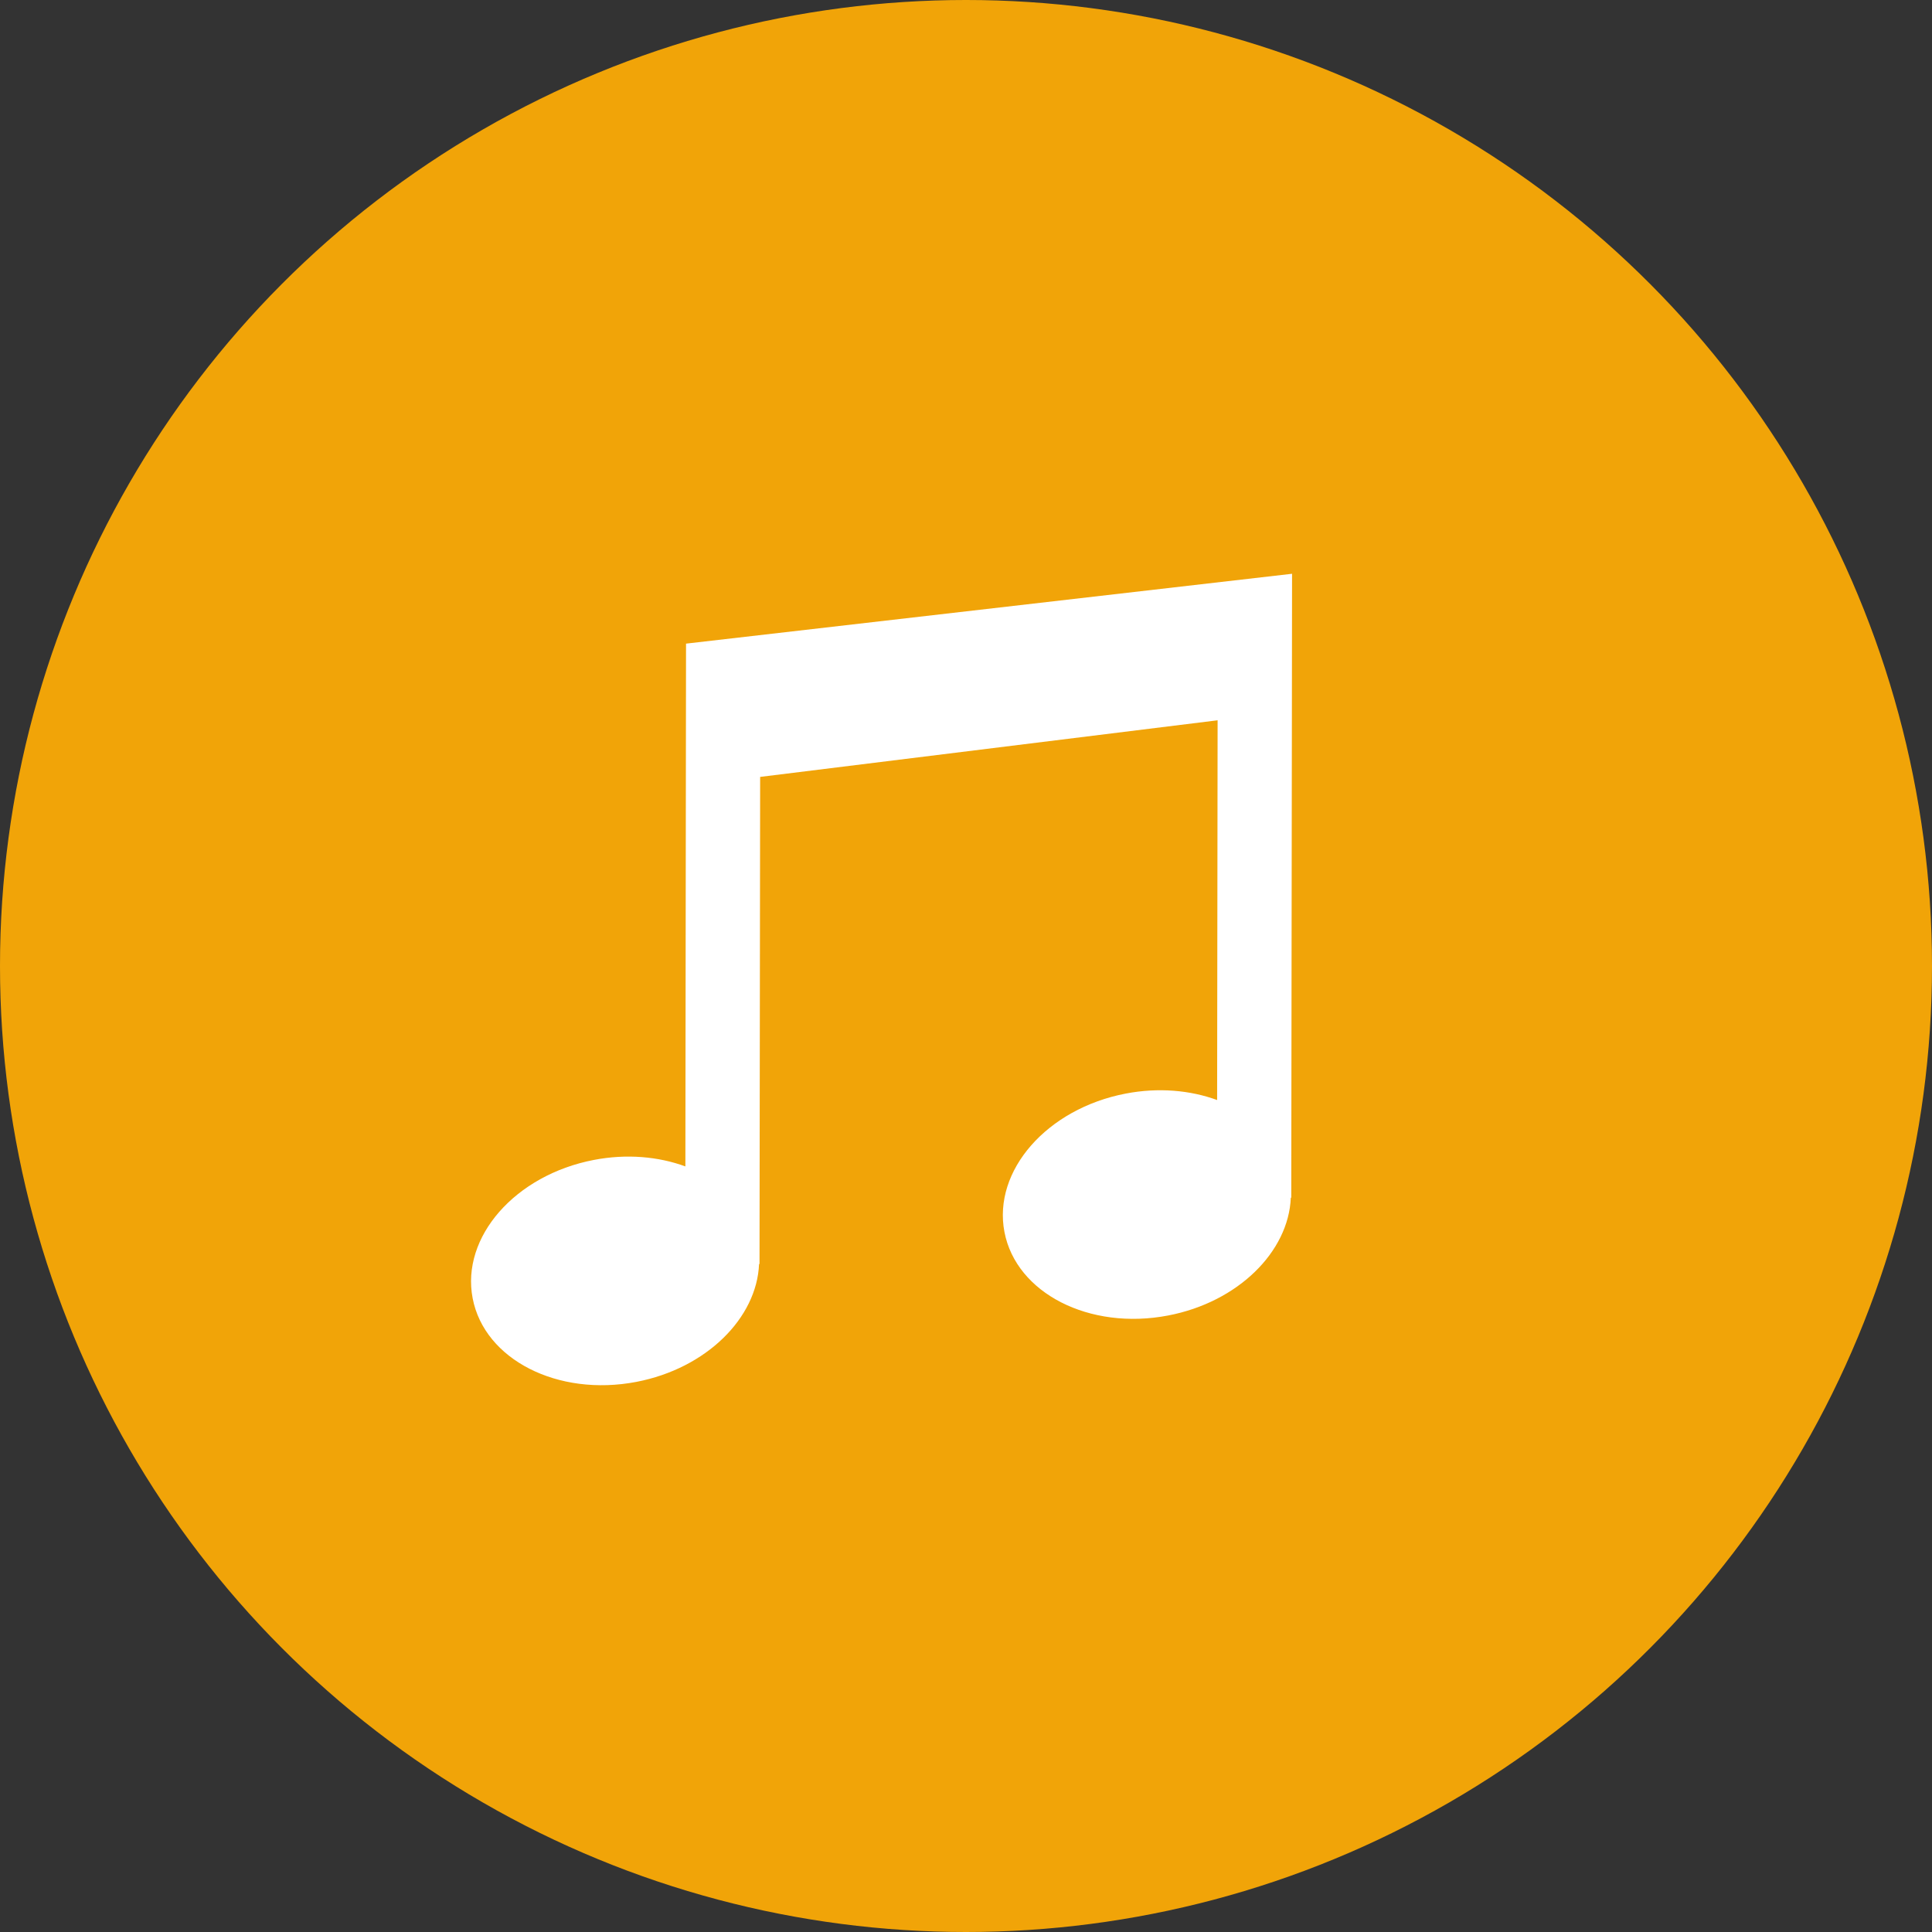 <svg width="56" height="56" viewBox="0 0 56 56" fill="none" xmlns="http://www.w3.org/2000/svg">
<rect x="0" y="0" width="56" height="56" fill="#333333" stroke="none"/>
<circle cx="28" cy="28" r="28" fill="#F1A408"/>
<path d="M19.885 18.656L19.88 22.66L19.866 33.809C19.086 33.523 18.164 33.438 17.214 33.621C14.932 34.059 13.359 35.855 13.7 37.631C14.041 39.408 16.167 40.492 18.448 40.054C20.473 39.664 21.937 38.206 22.002 36.638H22.015L22.033 22.519L35.293 20.878L35.279 31.885C34.499 31.6 33.579 31.515 32.629 31.698C30.346 32.136 28.774 33.932 29.114 35.708C29.454 37.485 31.579 38.569 33.861 38.13C35.887 37.741 37.351 36.282 37.415 34.715H37.428L37.446 20.737L37.451 16.631L19.885 18.656Z" fill="white"/>
</svg>
